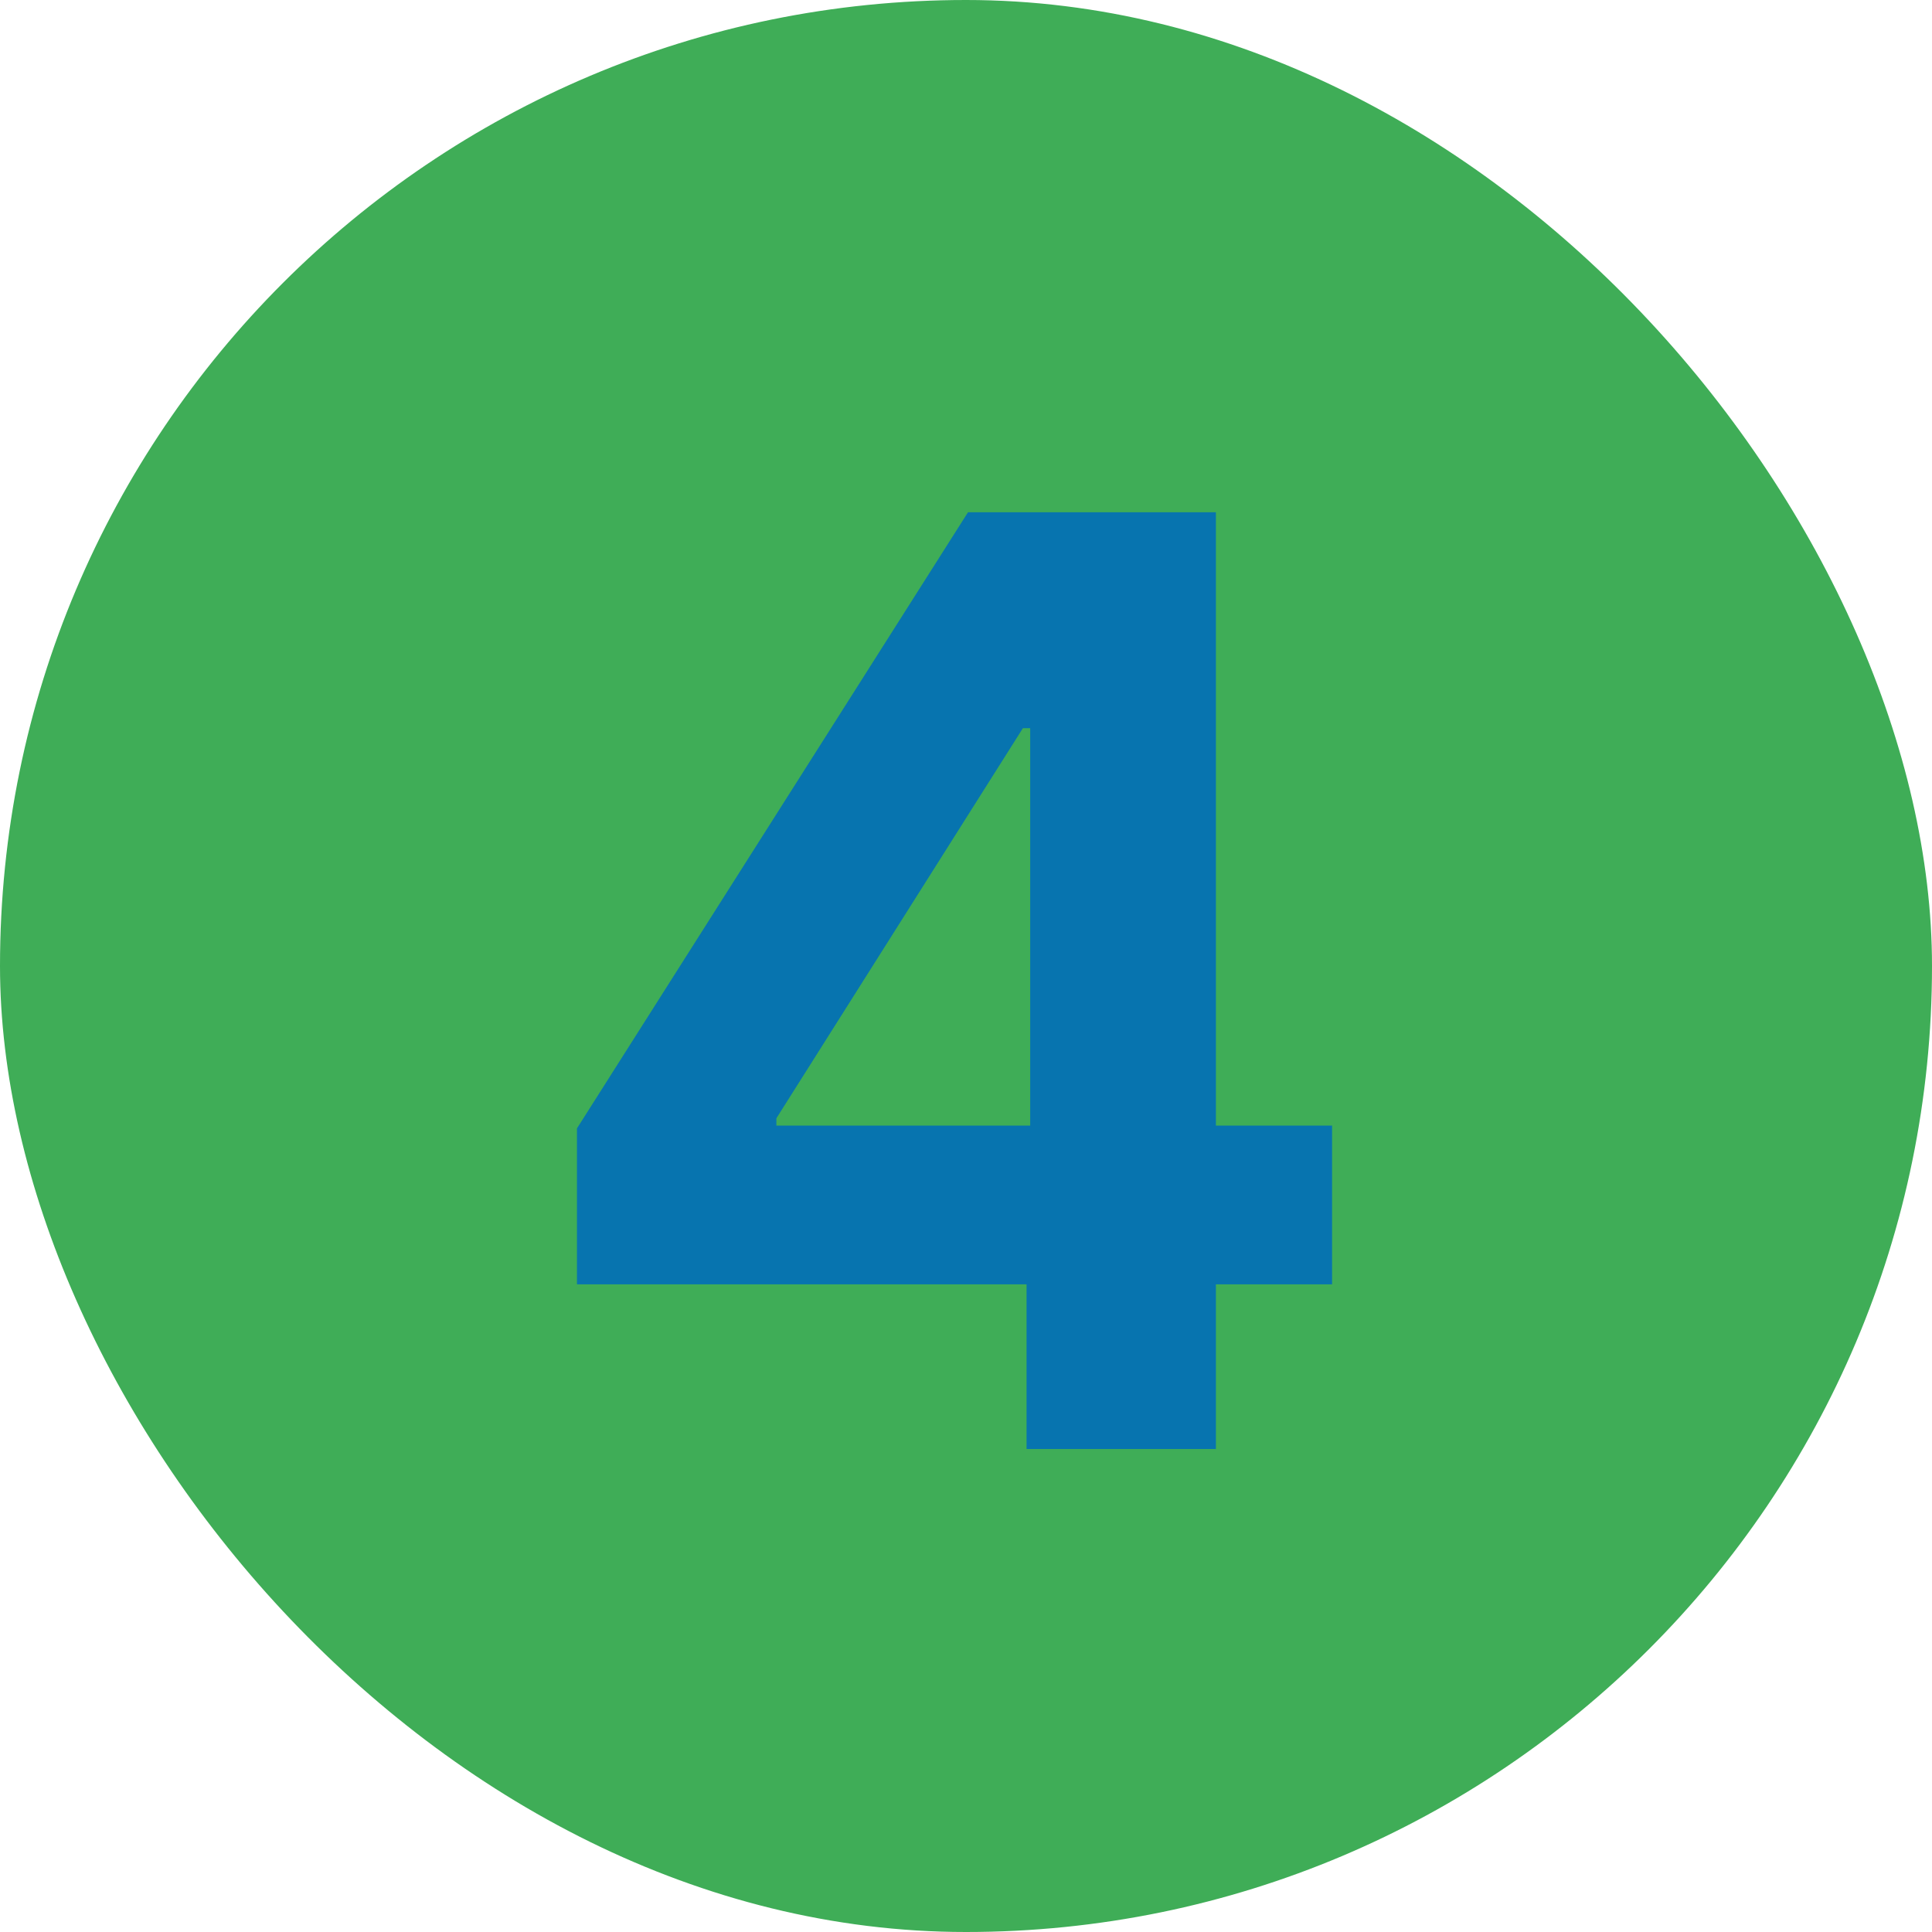 <svg width="60" height="60" viewBox="0 0 60 60" fill="none" xmlns="http://www.w3.org/2000/svg">
<rect width="60" height="60" rx="30" fill="#3FAD57"/>
<path d="M17.918 39.886V35.043L30.062 15.909H34.239V22.614H31.767L24.111 34.73V34.957H41.369V39.886H17.918ZM31.881 45V38.409L31.994 36.264V15.909H37.761V45H31.881Z" fill="#0774AF"/>
</svg>

